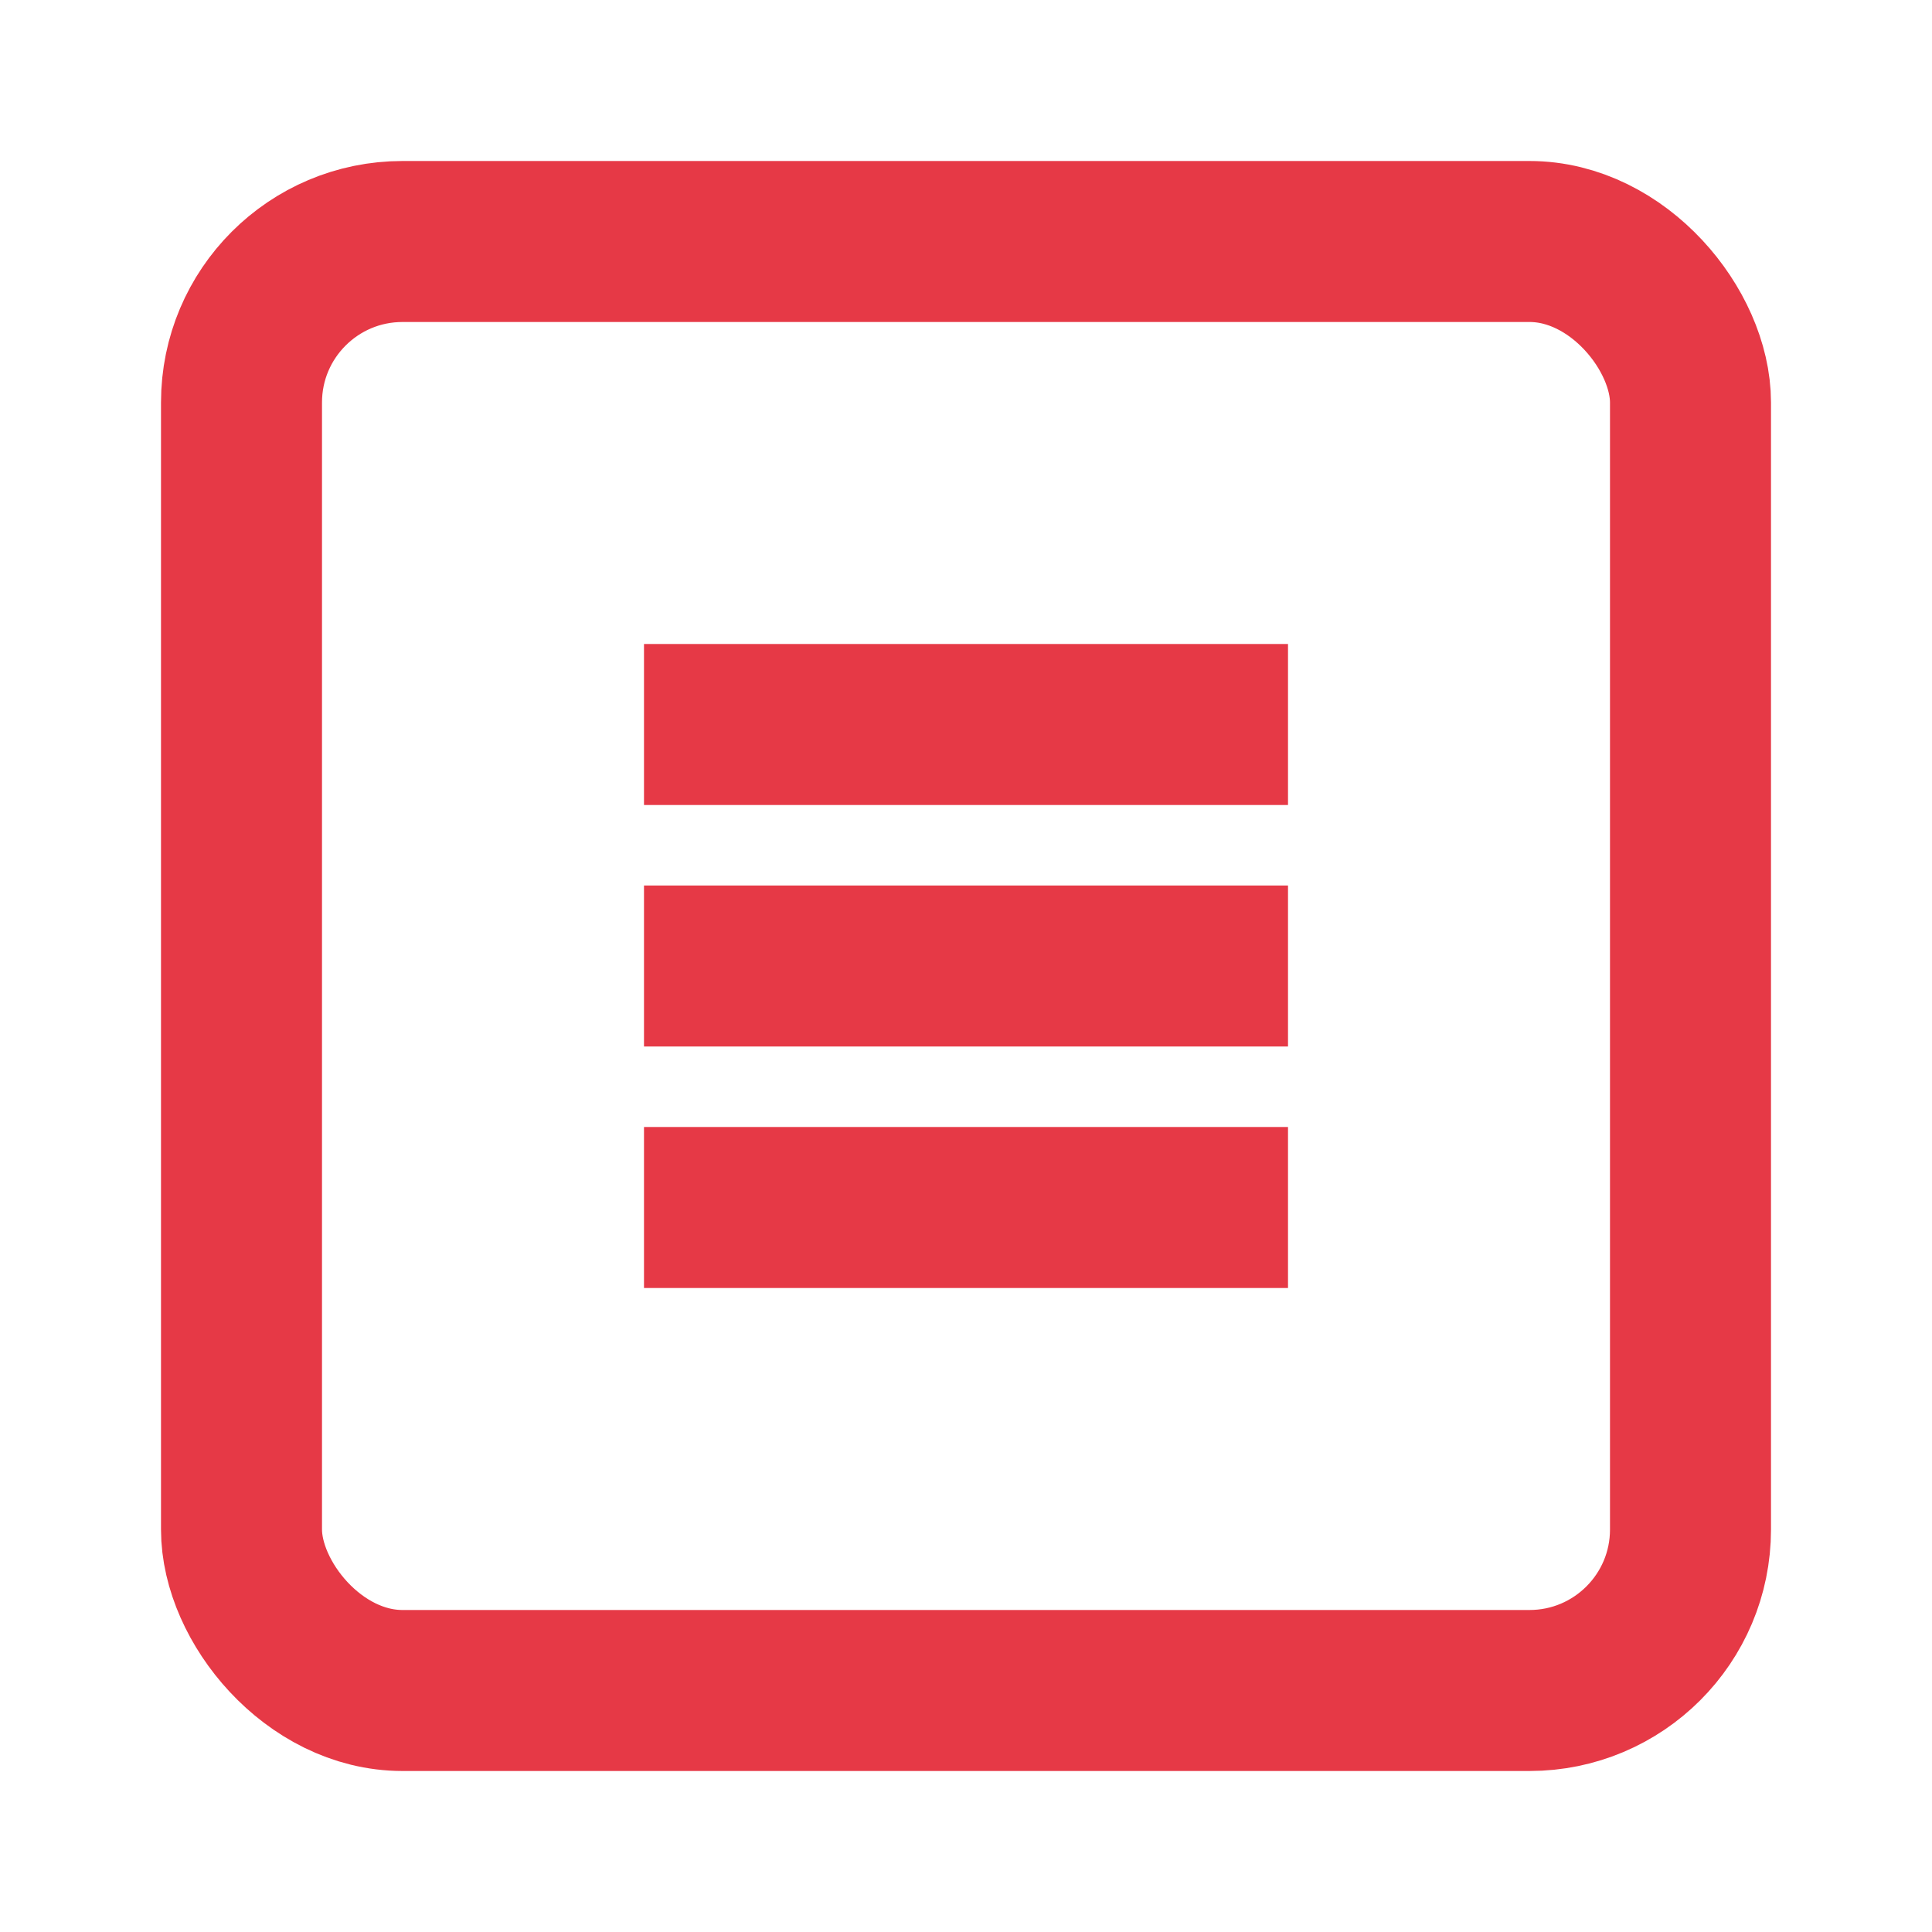 <svg xmlns="http://www.w3.org/2000/svg" viewBox="0 0 24 24" fill="none" stroke="#E63946" stroke-width="2">
  <rect x="3" y="3" width="18" height="18" rx="2"/>
  <line x1="8" y1="9" x2="16" y2="9"/>
  <line x1="8" y1="12" x2="16" y2="12"/>
  <line x1="8" y1="15" x2="16" y2="15"/>
</svg> 